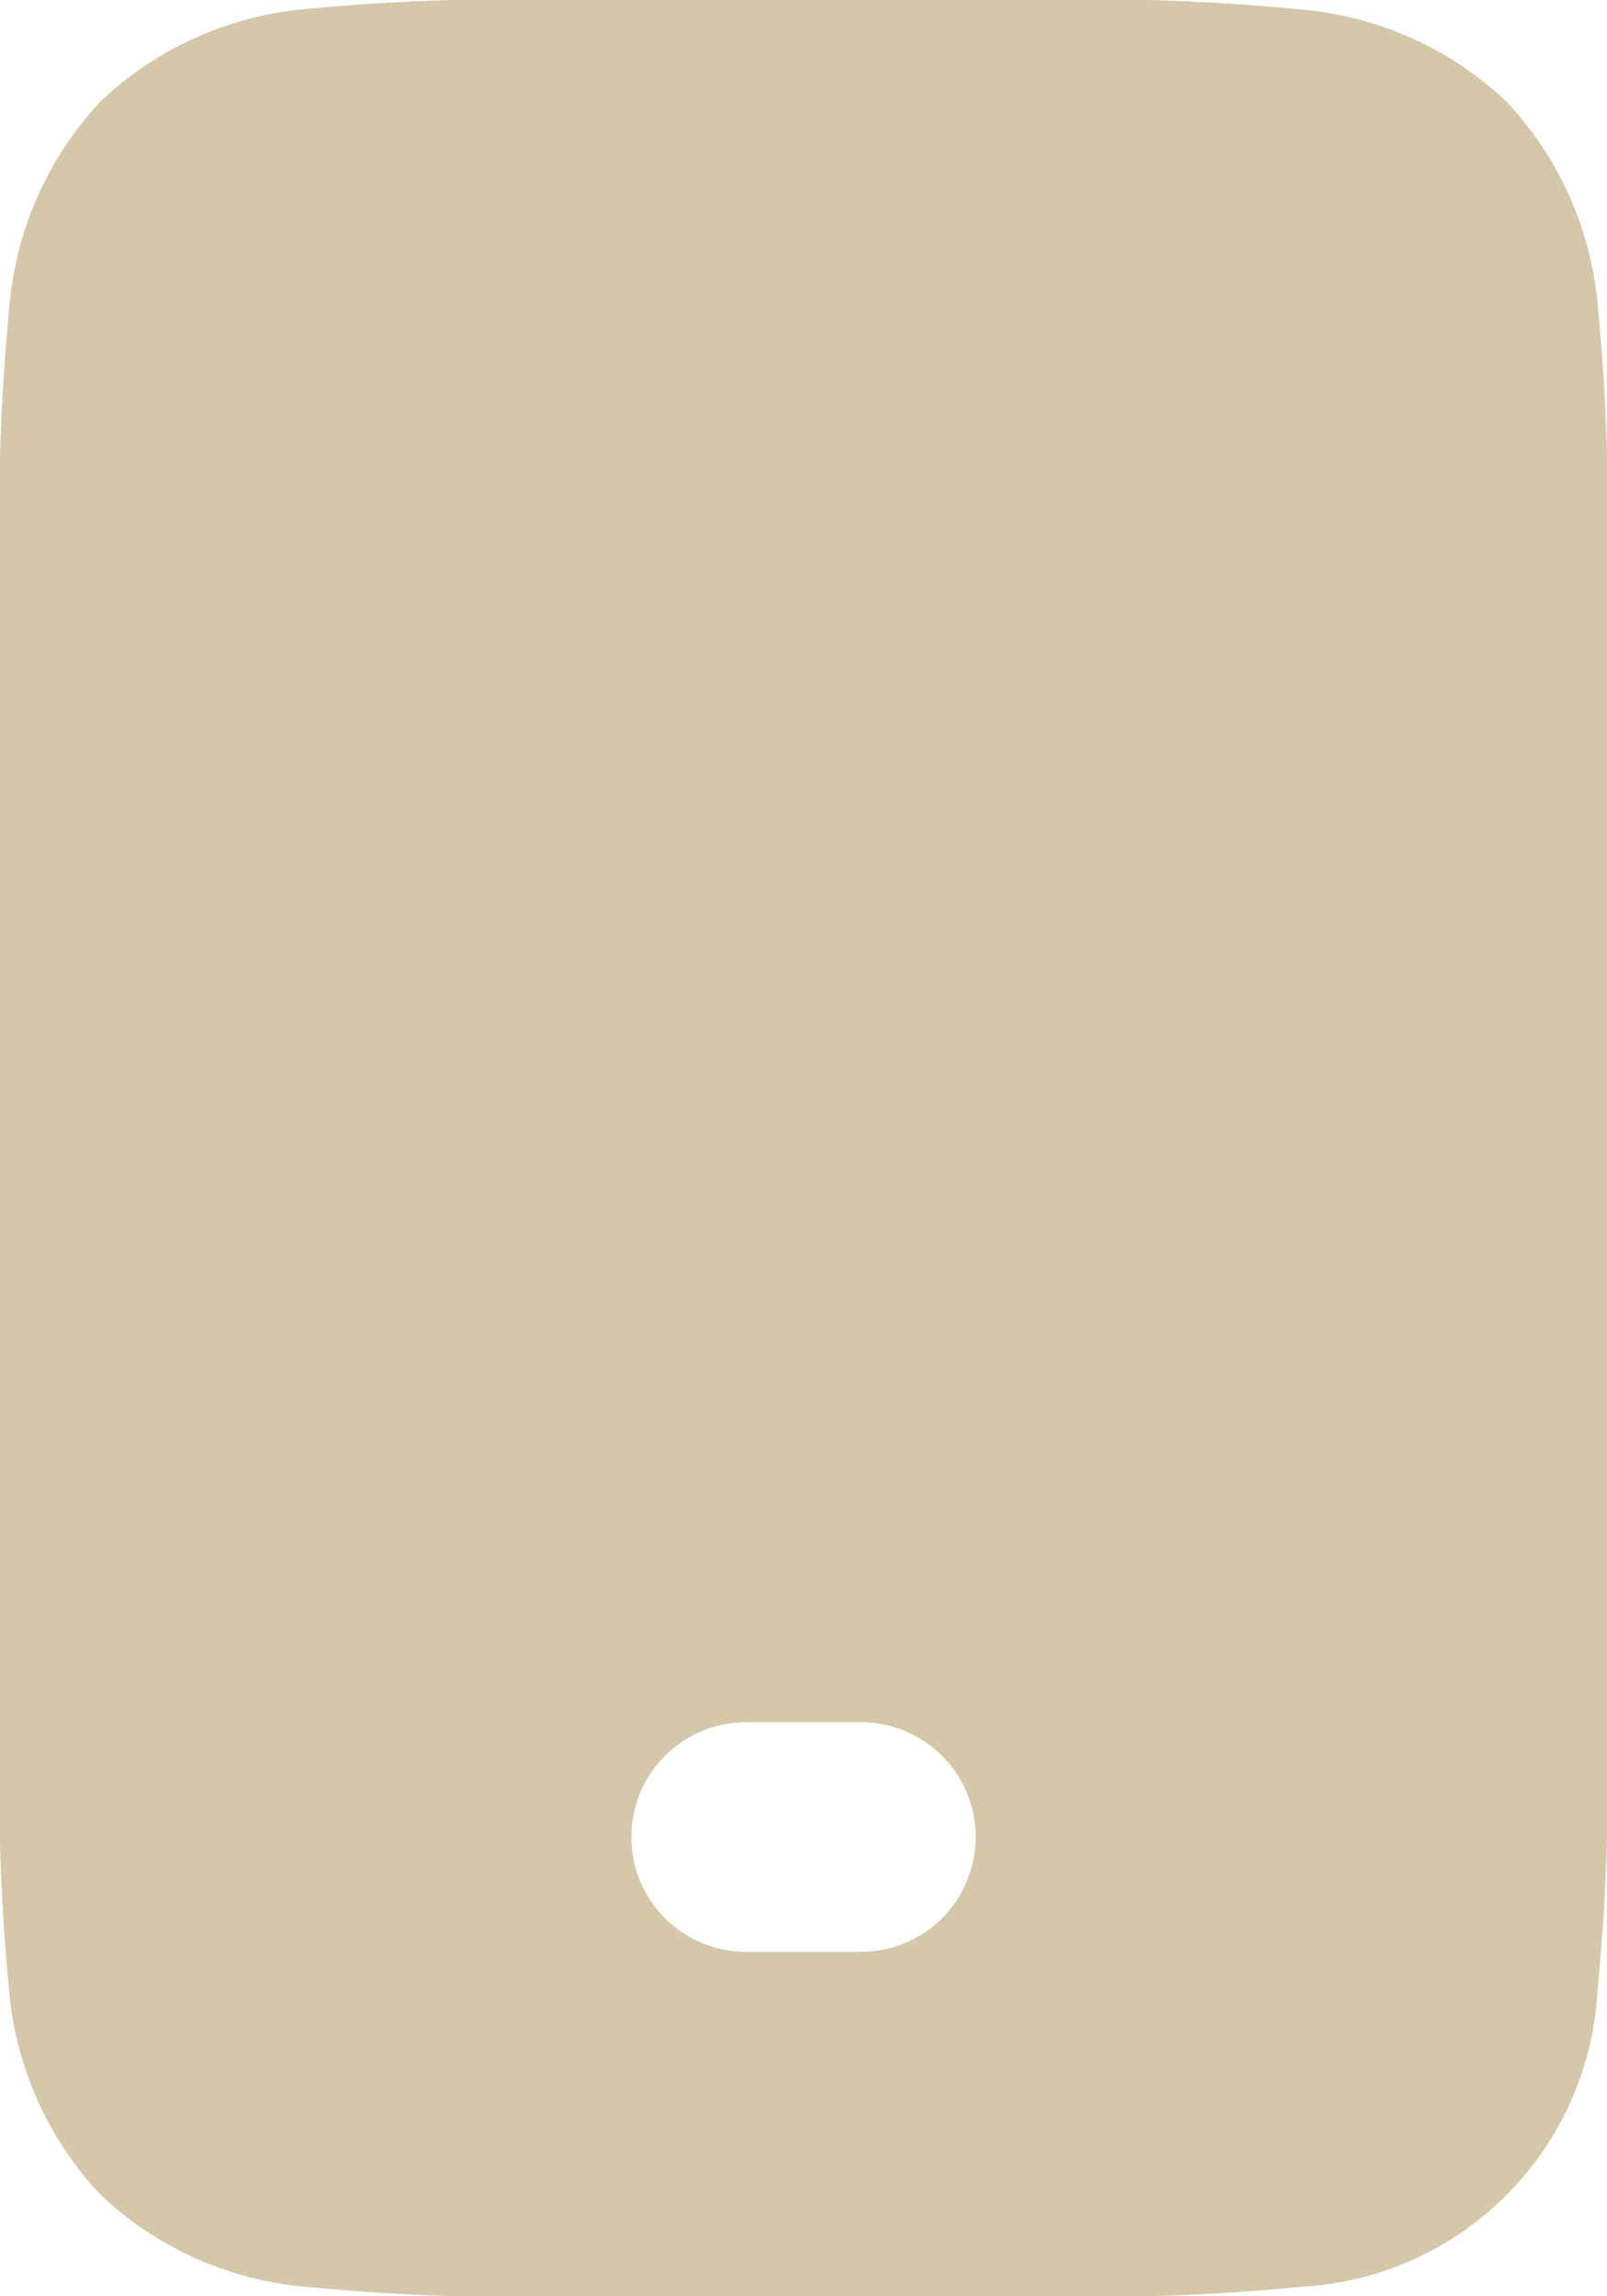<?xml version="1.0" encoding="UTF-8"?>
<svg xmlns="http://www.w3.org/2000/svg" width="14" height="20" viewBox="0 0 14 20">
  <path id="Path_128" data-name="Path 128" d="M9.934,2h4.132a18.389,18.389,0,0,1,2.262.082,2.971,2.971,0,0,1,1.793.8,2.971,2.971,0,0,1,.8,1.794A18.387,18.387,0,0,1,19,6.934V17.066a18.388,18.388,0,0,1-.082,2.262,2.732,2.732,0,0,1-2.59,2.59A18.388,18.388,0,0,1,14.066,22H9.934a18.388,18.388,0,0,1-2.262-.082,2.971,2.971,0,0,1-1.794-.8,2.971,2.971,0,0,1-.8-1.793A18.389,18.389,0,0,1,5,17.066V6.934a18.388,18.388,0,0,1,.082-2.262,2.971,2.971,0,0,1,.8-1.794,2.971,2.971,0,0,1,1.794-.8A18.388,18.388,0,0,1,9.934,2ZM10.5,18a1,1,0,0,1,1-1h1a1,1,0,0,1,0,2h-1A1,1,0,0,1,10.5,18Z" transform="translate(-5 -2)" fill="#d4c7aa" fill-rule="evenodd"></path>
</svg>
